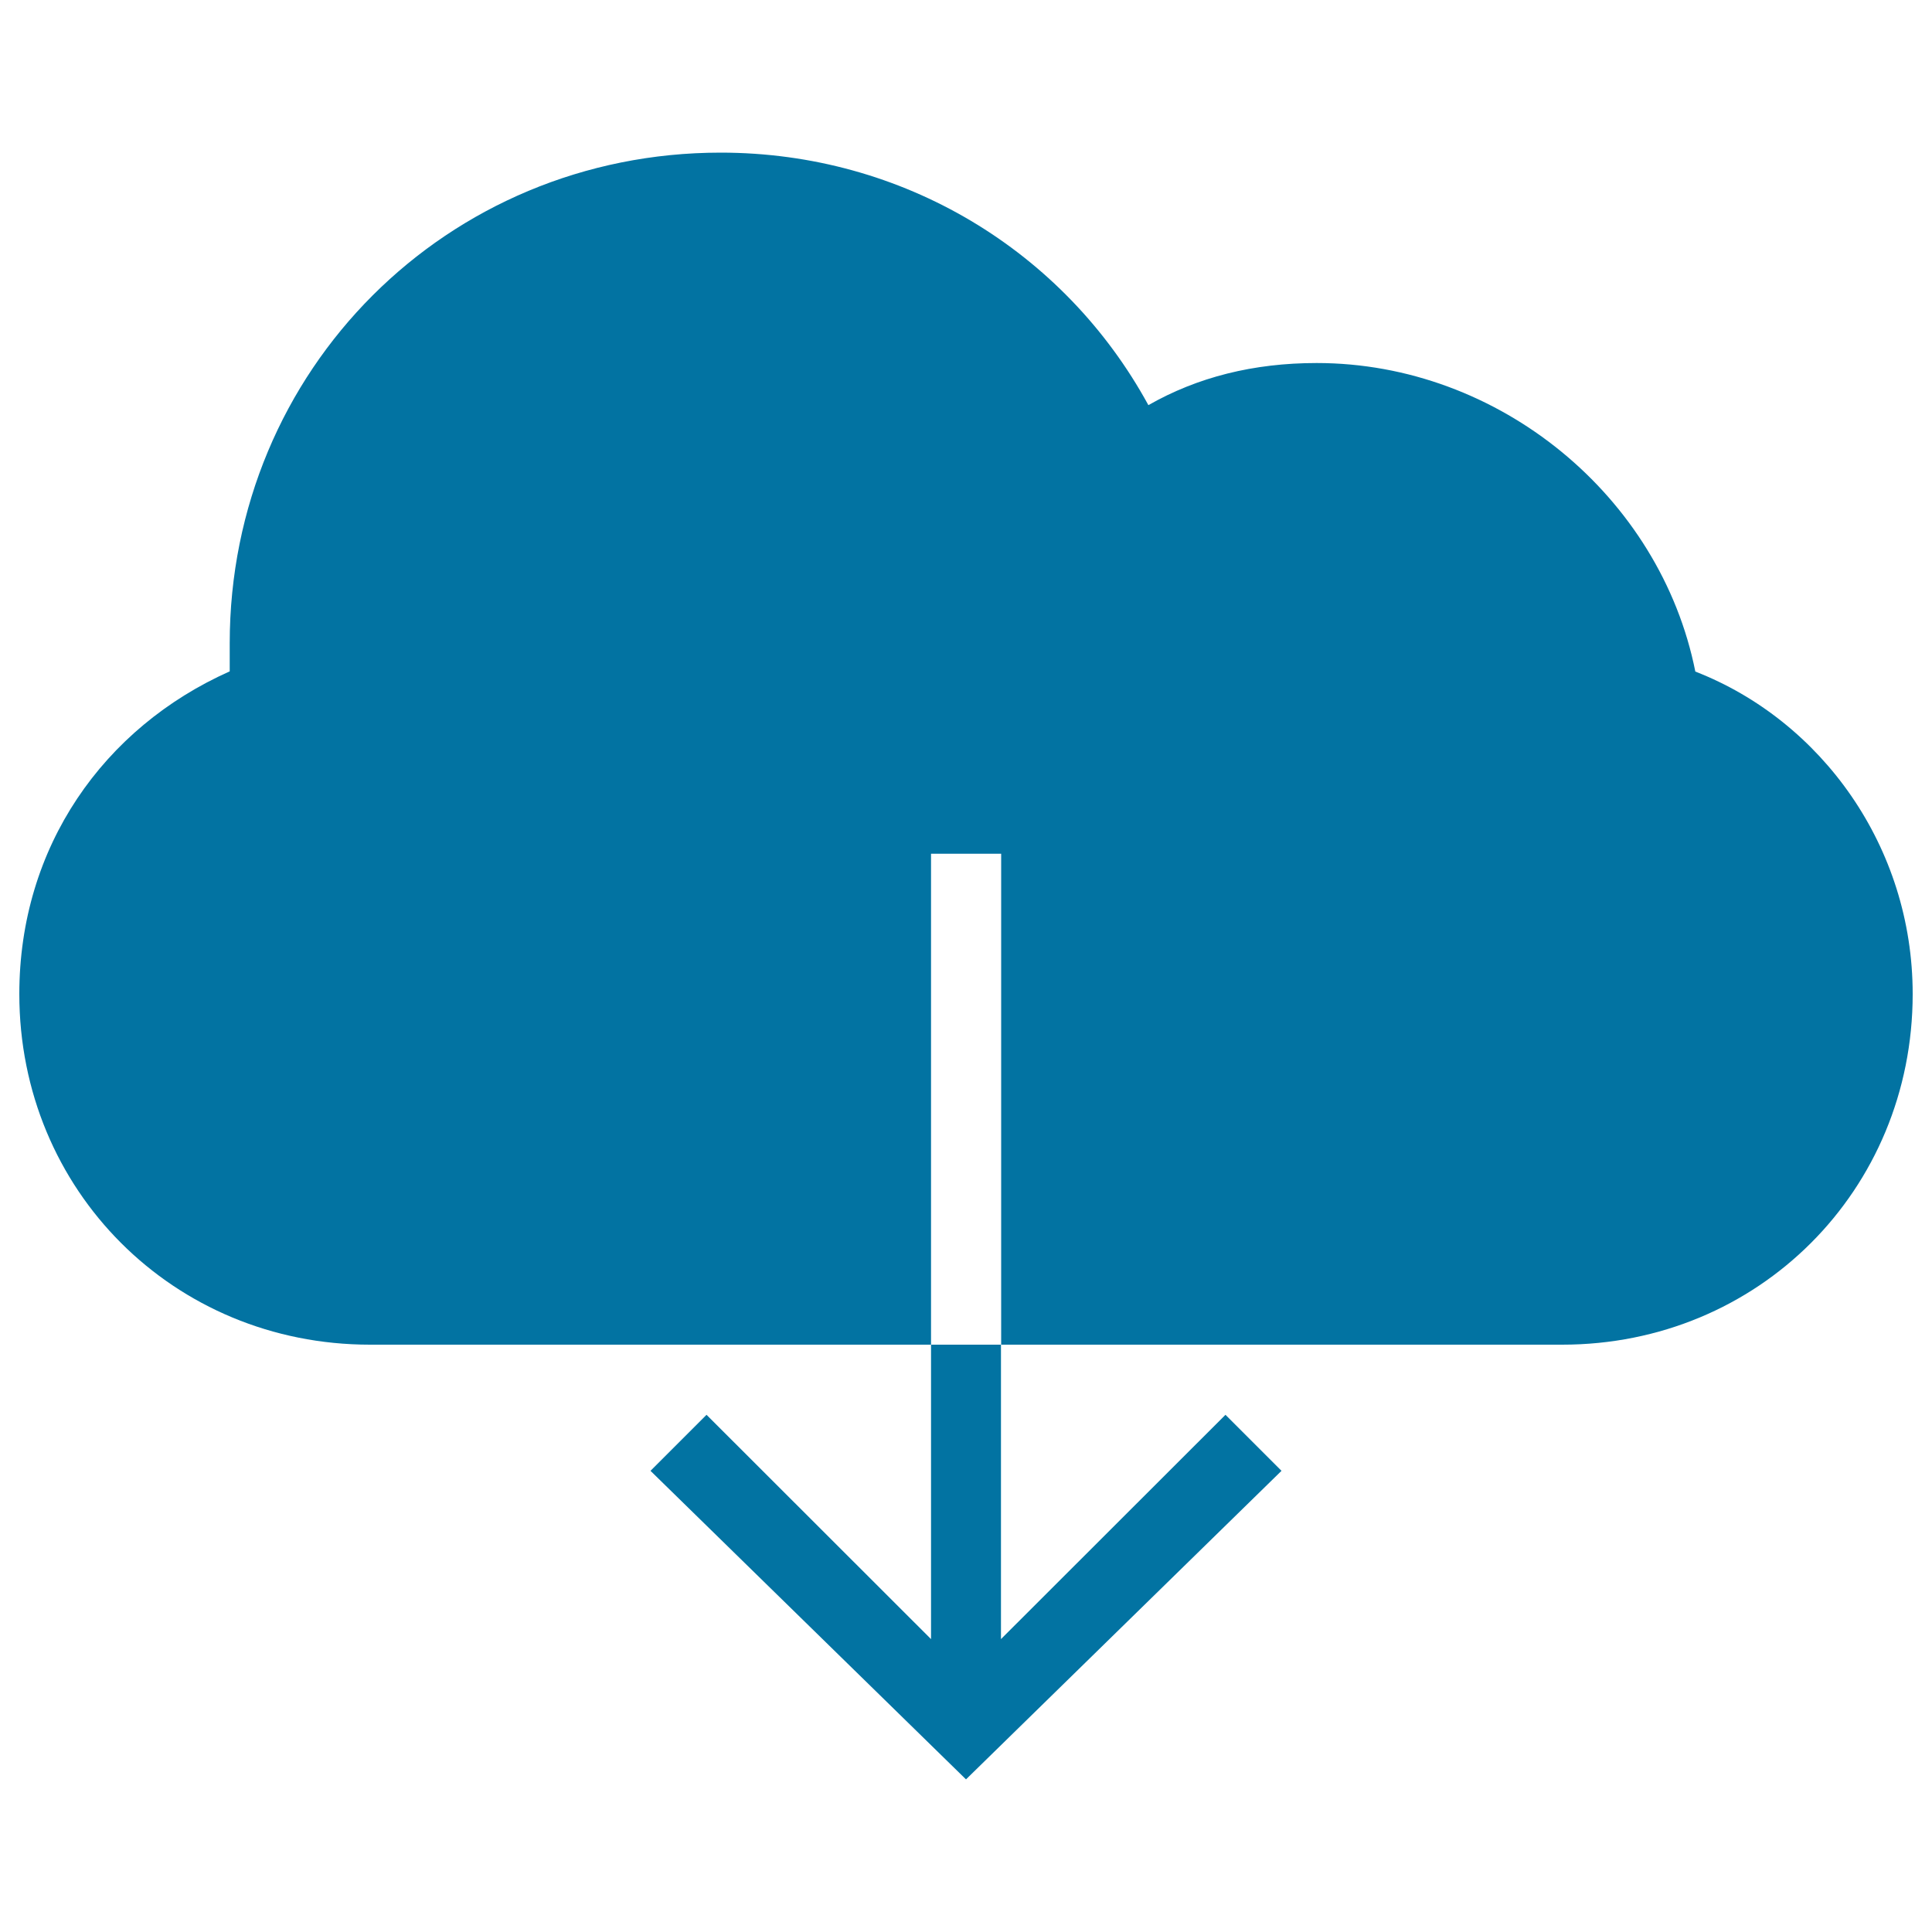 <svg xmlns="http://www.w3.org/2000/svg" viewBox="0 0 1000 1000" style="fill:#0273a2">
<title>Cloud To Download Black Interface Symbol SVG icon</title>
<g><g><polygon points="481.9,848.4 365.7,732.3 336.7,761.3 500,921 663.3,761.3 634.3,732.3 518.1,848.4 518.1,696 481.9,696 "/><path d="M877.5,347.6c-18.1-90.7-101.6-159.7-196-159.7c-32.7,0-61.7,7.3-87.1,21.8C550.8,129.8,467.3,79,373,79C231.4,79,118.9,191.5,118.9,333c0,3.6,0,10.9,0,14.5C53.6,376.6,10,438.3,10,514.5C10,616.1,89.9,696,191.5,696h290.4V441.9h36.3V696h290.4C910.1,696,990,616.1,990,514.5C990,438.3,942.8,373,877.5,347.6z"/></g></g>
</svg>